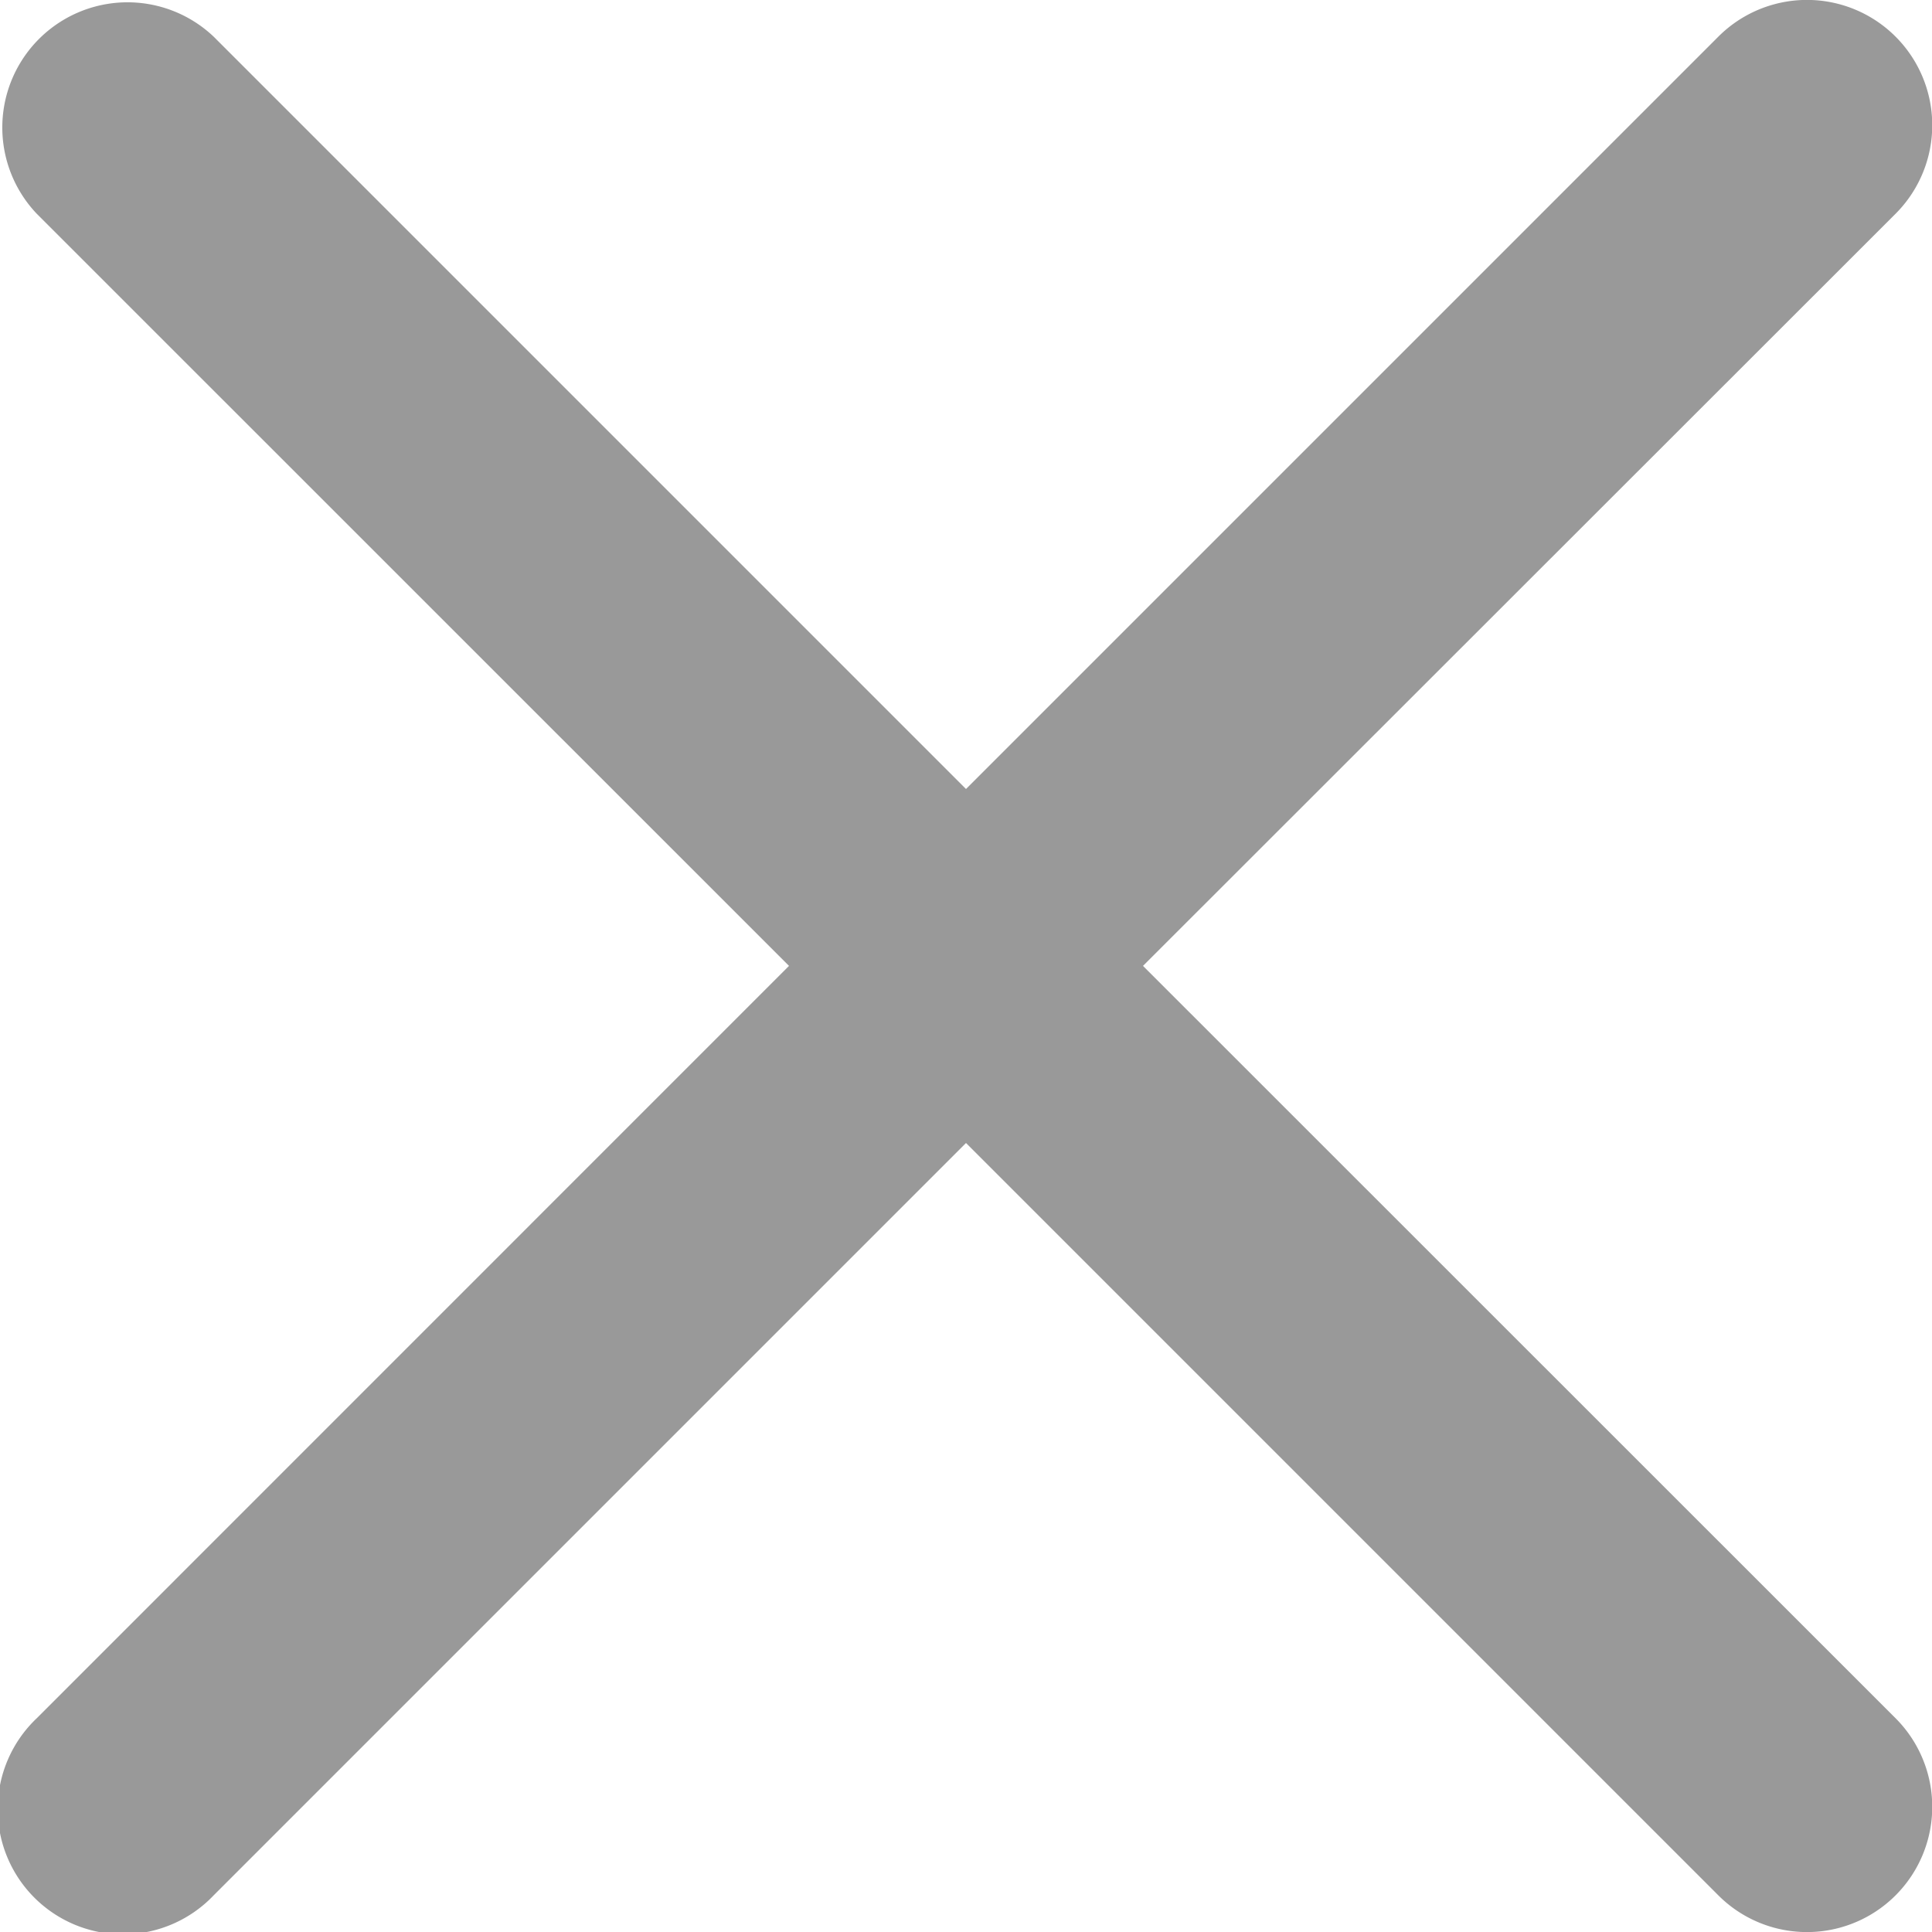 <svg xmlns="http://www.w3.org/2000/svg" width="17.53" height="17.53" viewBox="0 0 17.53 17.53"><defs><style>.a{opacity:0.4;}</style></defs><path class="a" d="M10.371,8.9,17.2,2.075A1.136,1.136,0,0,0,15.591.469L8.765,7.295,1.939.469A1.136,1.136,0,0,0,.333,2.075L7.159,8.9.333,15.727a1.136,1.136,0,1,0,1.606,1.606l6.826-6.826,6.826,6.826A1.136,1.136,0,0,0,17.2,15.727Zm0,0" transform="translate(0 -0.136)"/></svg>